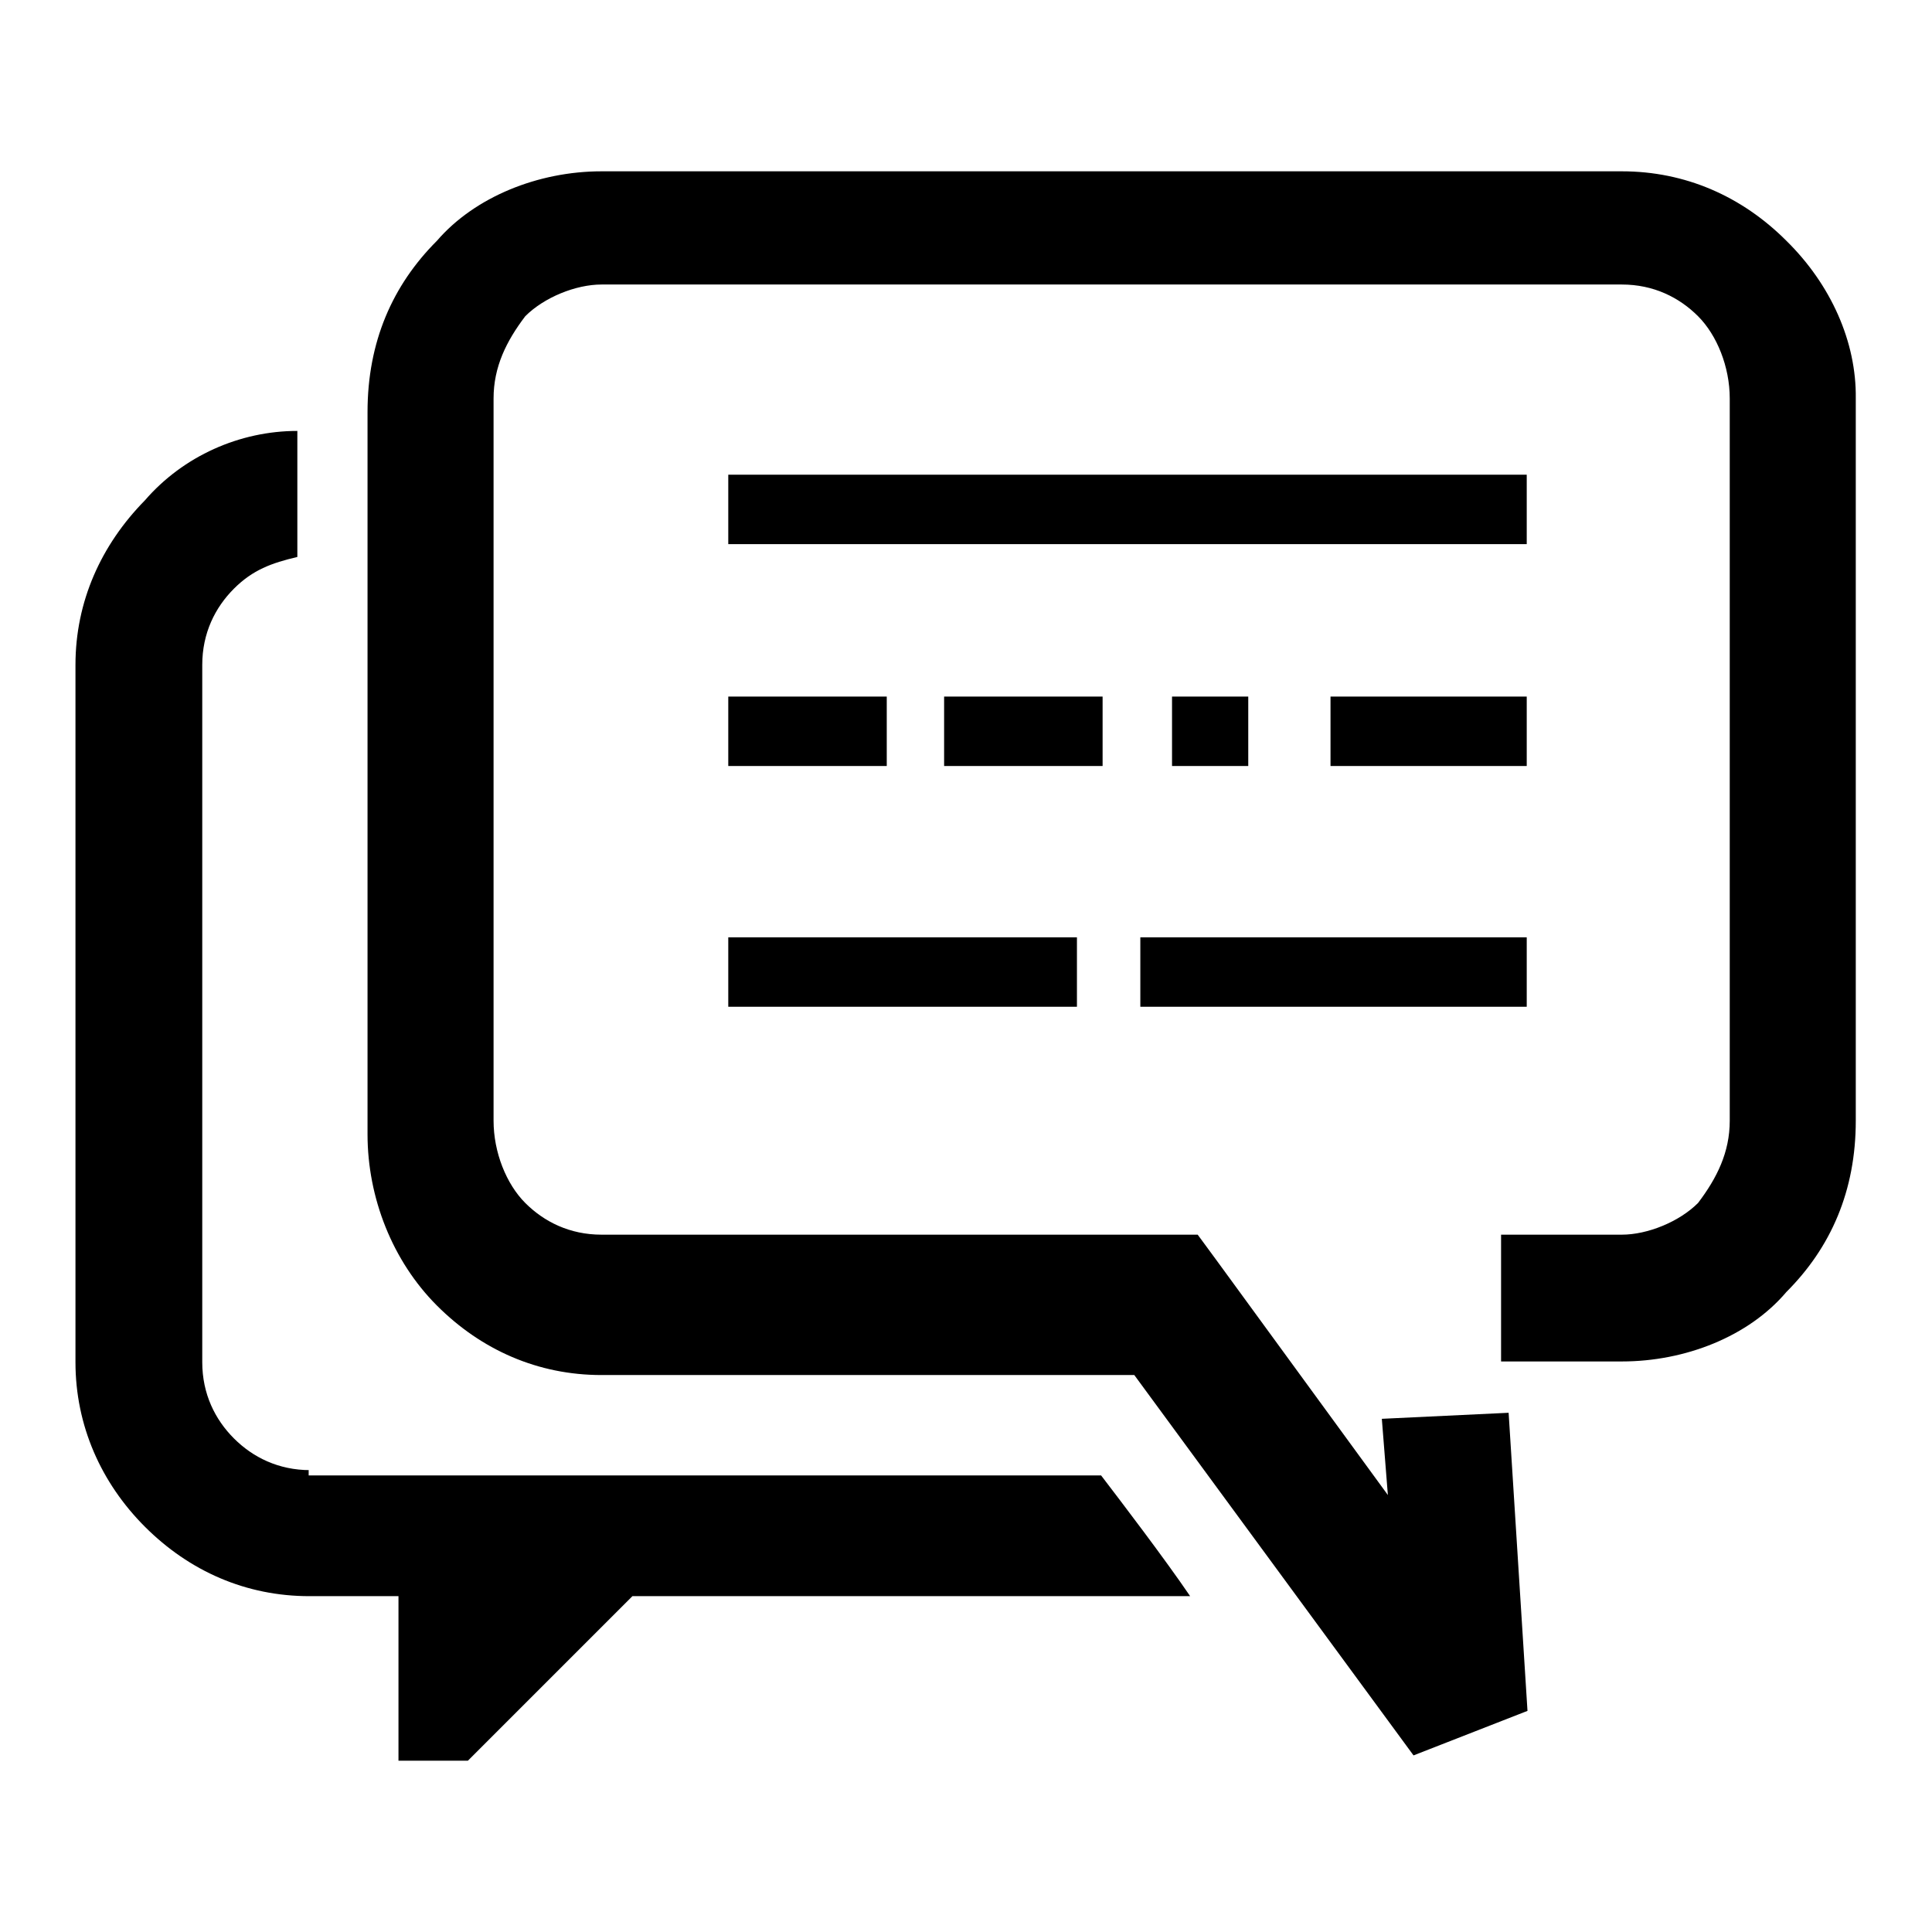 <?xml version="1.0" encoding="utf-8"?>
<!-- Svg Vector Icons : http://www.onlinewebfonts.com/icon -->
<!DOCTYPE svg PUBLIC "-//W3C//DTD SVG 1.1//EN" "http://www.w3.org/Graphics/SVG/1.1/DTD/svg11.dtd">
<svg version="1.1" xmlns="http://www.w3.org/2000/svg" xmlns:xlink="http://www.w3.org/1999/xlink" x="0px" y="0px" viewBox="0 0 256 256" enable-background="new 0 0 256 256" xml:space="preserve">
<g><g><path fill="#000000" d="M176.3,92.3h26v9.2h-26V92.3z"/><path fill="#000000" d="M41.1,194.8c-4.2,0-7.6-1.7-10.1-4.2c-2.5-2.5-4.2-5.9-4.2-10.1V88.1c0-4.2,1.7-7.6,4.2-10.1c2.5-2.5,5-3.4,8.4-4.2V62.1c0-1.7,0-3.3,0-5c-7.6,0-15.1,3.3-20.2,9.2C13.4,72.2,10,79.7,10,88.1v92.4c0,8.4,3.4,16,9.2,21.8c5.9,5.9,13.4,9.2,21.8,9.2h11.8v21.8h9.2l21.8-21.8h73.9c-3.4-5-9.2-12.6-11.8-16h-105V194.8z"/><path fill="#000000" d="M155.3,92.3h10.1v9.2h-10.1V92.3z"/><path fill="#000000" d="M151.1,124.2h51.2v9.2h-51.2V124.2z"/><path fill="#000000" d="M125.1,92.3h21v9.2h-21V92.3z"/><path fill="#000000" d="M96.5,62.9h105.8v9.2H96.5V62.9L96.5,62.9z"/><path fill="#000000" d="M96.5,92.3h21v9.2h-21V92.3z"/><path fill="#000000" d="M236.7,31.9c-5.9-5.9-13.4-9.2-21.8-9.2H79.7c-8.4,0-16.8,3.4-21.8,9.2c-5.9,5.9-9.2,13.4-9.2,22.7v95.7c0,8.4,3.3,16.8,9.2,22.7c5.9,5.9,13.4,9.2,21.8,9.2h54.6h16l37,50.4l15.1-5.9l-2.5-39.5l-16.8,0.8l0.8,10.1l-22.7-31.1l-2.5-3.4h-4.2l0,0h-20.2H79.7c-4.2,0-7.6-1.7-10.1-4.2c-2.5-2.5-4.2-6.7-4.2-10.9V52.8c0-4.2,1.7-7.6,4.2-10.9c2.5-2.5,6.7-4.2,10.1-4.2h135.2c4.2,0,7.6,1.7,10.1,4.2c2.5,2.5,4.2,6.7,4.2,10.9v95.7c0,4.2-1.7,7.6-4.2,10.9c-2.5,2.5-6.7,4.2-10.1,4.2h-16v16.8h16c8.4,0,16.8-3.3,21.8-9.2c5.9-5.9,9.2-13.4,9.2-22.7V52.8C246,45.3,242.6,37.7,236.7,31.9z"/><path fill="#000000" d="M96.5,124.2h46.2v9.2H96.5V124.2z"/></g></g>
</svg>